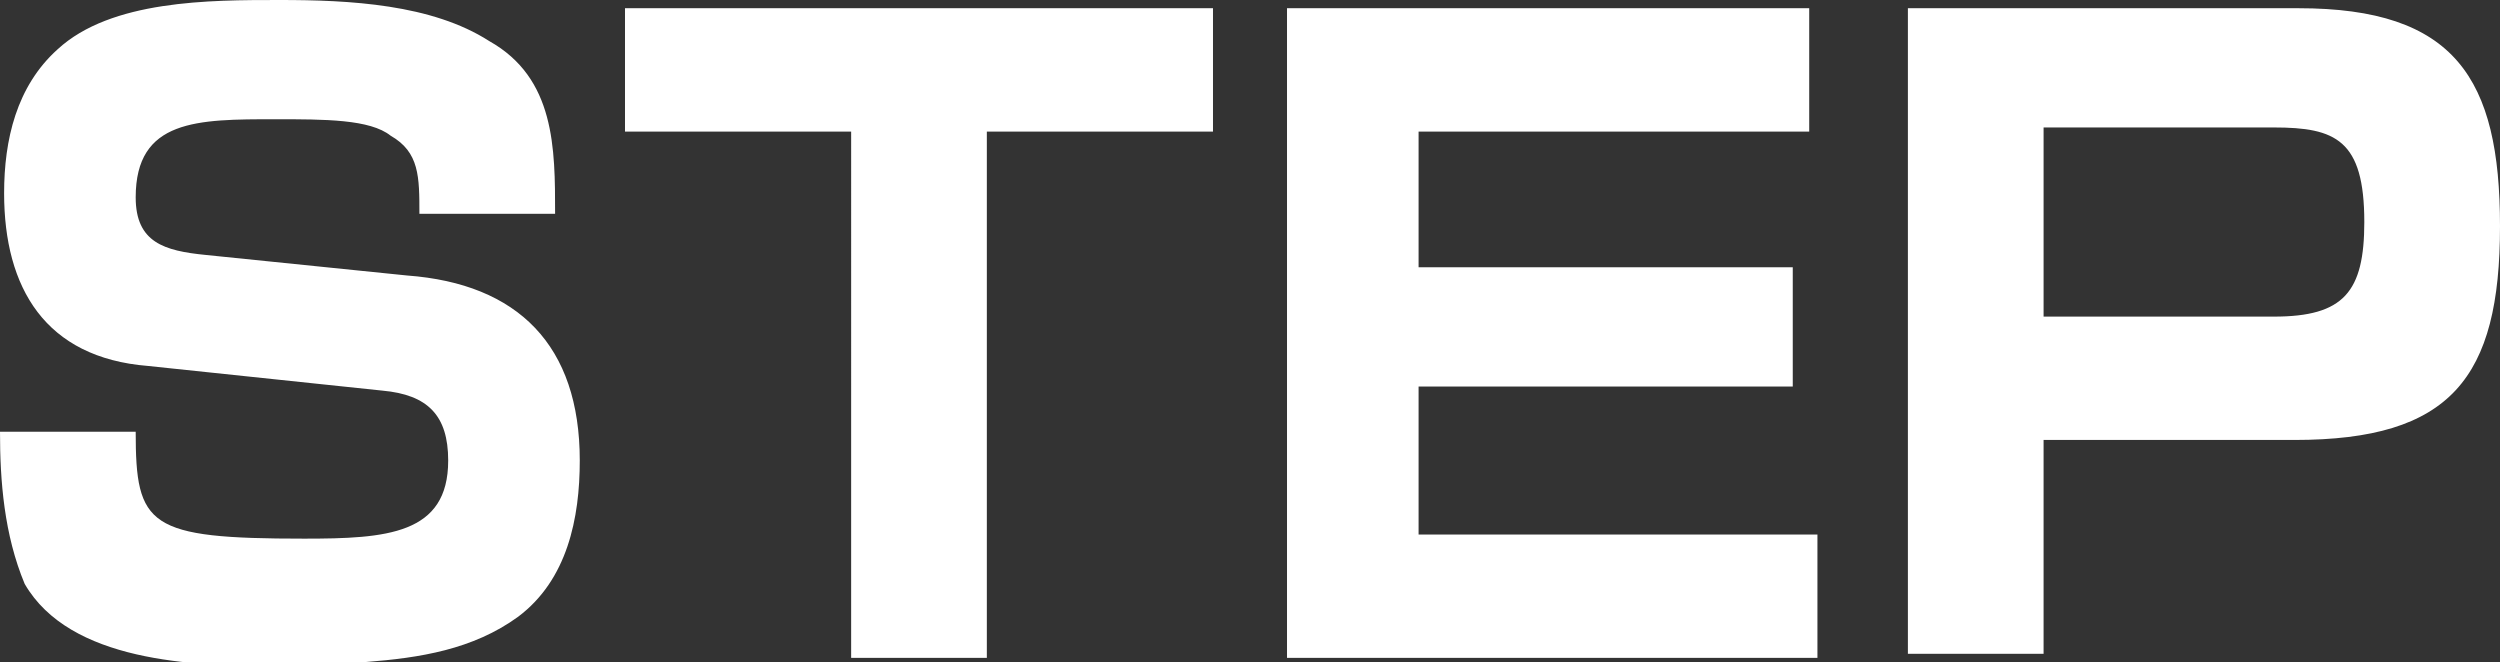 <?xml version="1.0" encoding="utf-8"?>
<!-- Generator: Adobe Illustrator 28.1.0, SVG Export Plug-In . SVG Version: 6.00 Build 0)  -->
<svg version="1.1" id="レイヤー_1" xmlns="http://www.w3.org/2000/svg" xmlns:xlink="http://www.w3.org/1999/xlink" x="0px"
	 y="0px" viewBox="0 0 60.8 16.1" style="enable-background:new 0 0 60.8 16.1;" xml:space="preserve">
<rect x="0" y="0" width="60.8" height="16.1" fill="#333333" stroke="none"/>
<style type="text/css">
	.st0{fill:#FFFFFF;}
</style>
<path class="st0" d="M13.5,5.2h-3.3c0-0.9,0-1.5-0.7-1.9C9,2.9,7.9,2.9,6.7,2.9c-1.9,0-3.4,0-3.4,1.9C3.3,5.9,4,6.1,5,6.2l4.9,0.5
	c2.7,0.2,4.2,1.7,4.2,4.5c0,1.4-0.3,2.9-1.5,3.8c-1.1,0.8-2.4,1-3.7,1.1c-0.7,0.1-1.5,0.1-2.2,0.1c-2,0-5-0.1-6.1-2
	C0.1,13,0,11.7,0,10.5h3.3c0,2.3,0.3,2.6,4.1,2.6c2,0,3.5-0.1,3.5-1.9c0-1.1-0.5-1.6-1.6-1.7L3.6,8.9C1.1,8.7,0.1,7,0.1,4.7
	c0-1.3,0.3-2.6,1.3-3.5C2.7,0,5.1,0,6.8,0c1.7,0,3.7,0.1,5.1,1C13.5,1.9,13.5,3.6,13.5,5.2z M29.5,3.2h-5.5v12.8h-3.3V3.2h-5.5v-3
	h14.3V3.2z M31.3,0.2H44v3h-9.5v3.3h9.1v2.9h-9.1v3.6h9.7v3H31.3V0.2z M46.4,0.2h9.5c3.8,0,4.9,1.7,4.9,5.3c0,3.7-1.2,5.2-5,5.2
	h-6.1v5.2h-3.3V0.2z M49.7,3.2v4.5h5.6c1.7,0,2.2-0.6,2.2-2.3c0-2-0.7-2.3-2.2-2.3H49.7z"/>
</svg>
